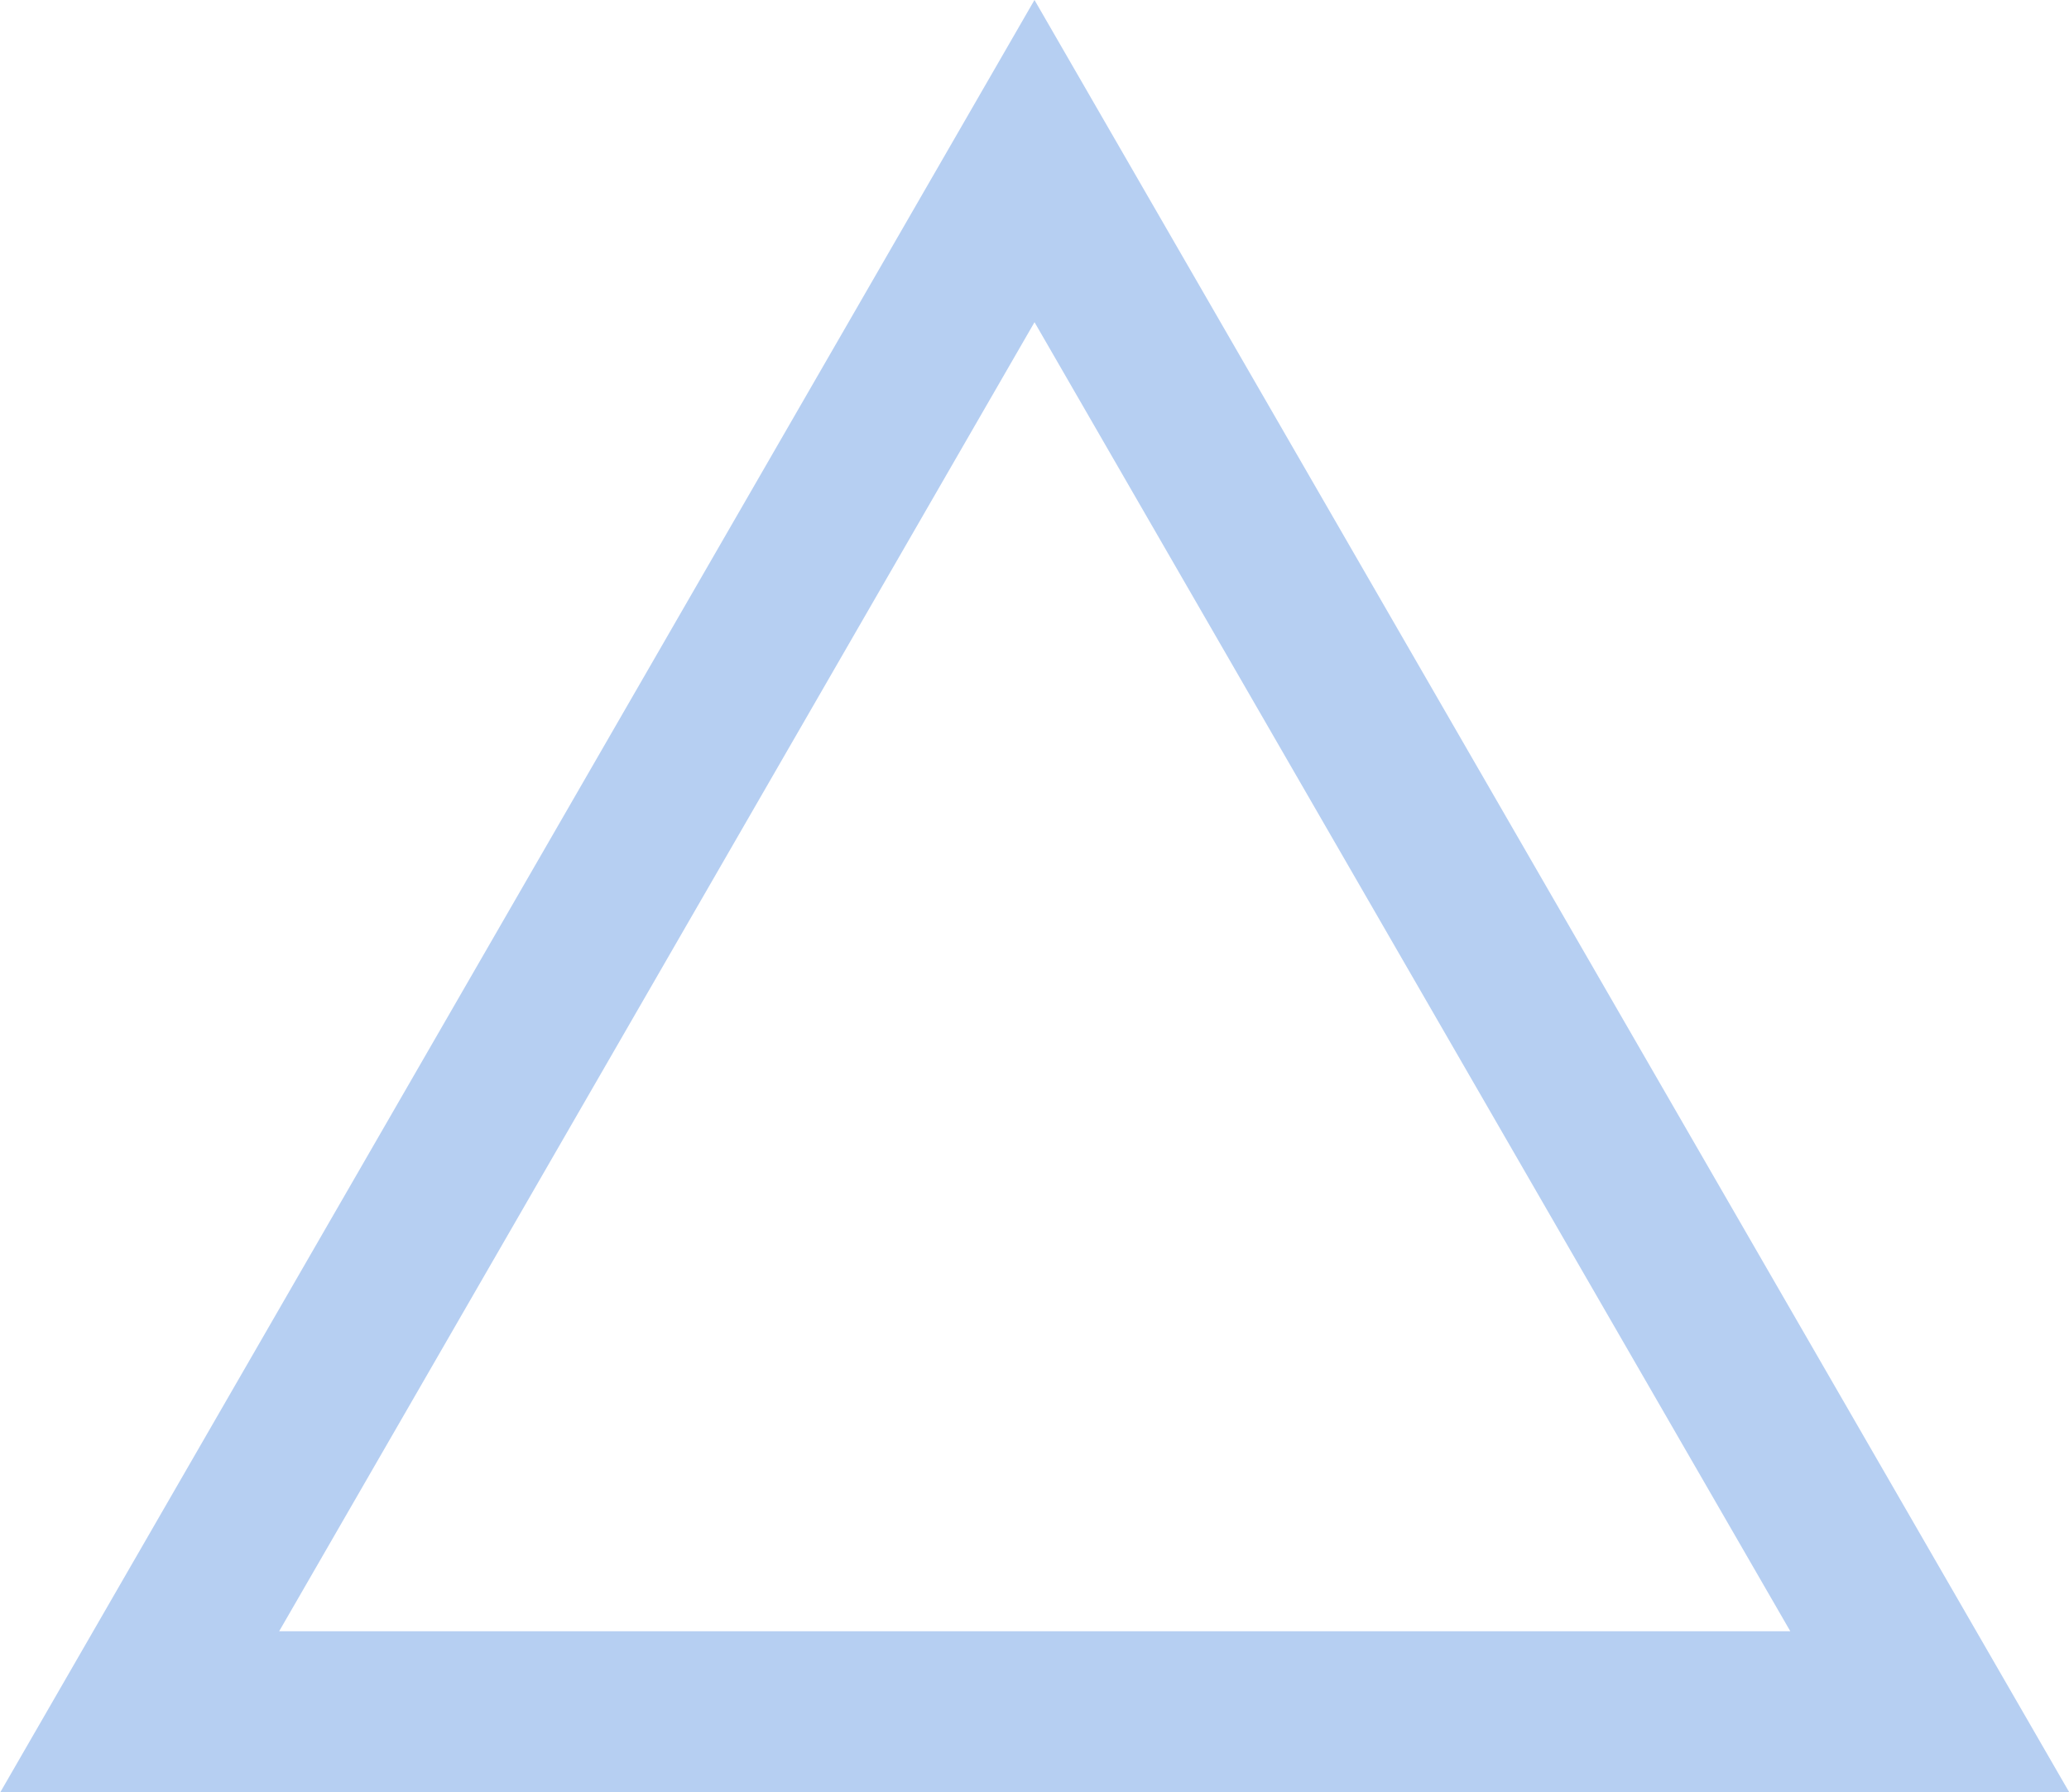 <?xml version="1.0" encoding="UTF-8"?><svg id="_レイヤー_2" xmlns="http://www.w3.org/2000/svg" viewBox="0 0 41.62 36.05"><defs><style>.cls-1{fill:none;stroke:#b6cff2;stroke-miterlimit:10;stroke-width:3.24px;}</style></defs><g id="_デザイン"><polygon class="cls-1" points="20.81 3.24 2.81 34.43 38.82 34.43 20.81 3.24"/></g></svg>
